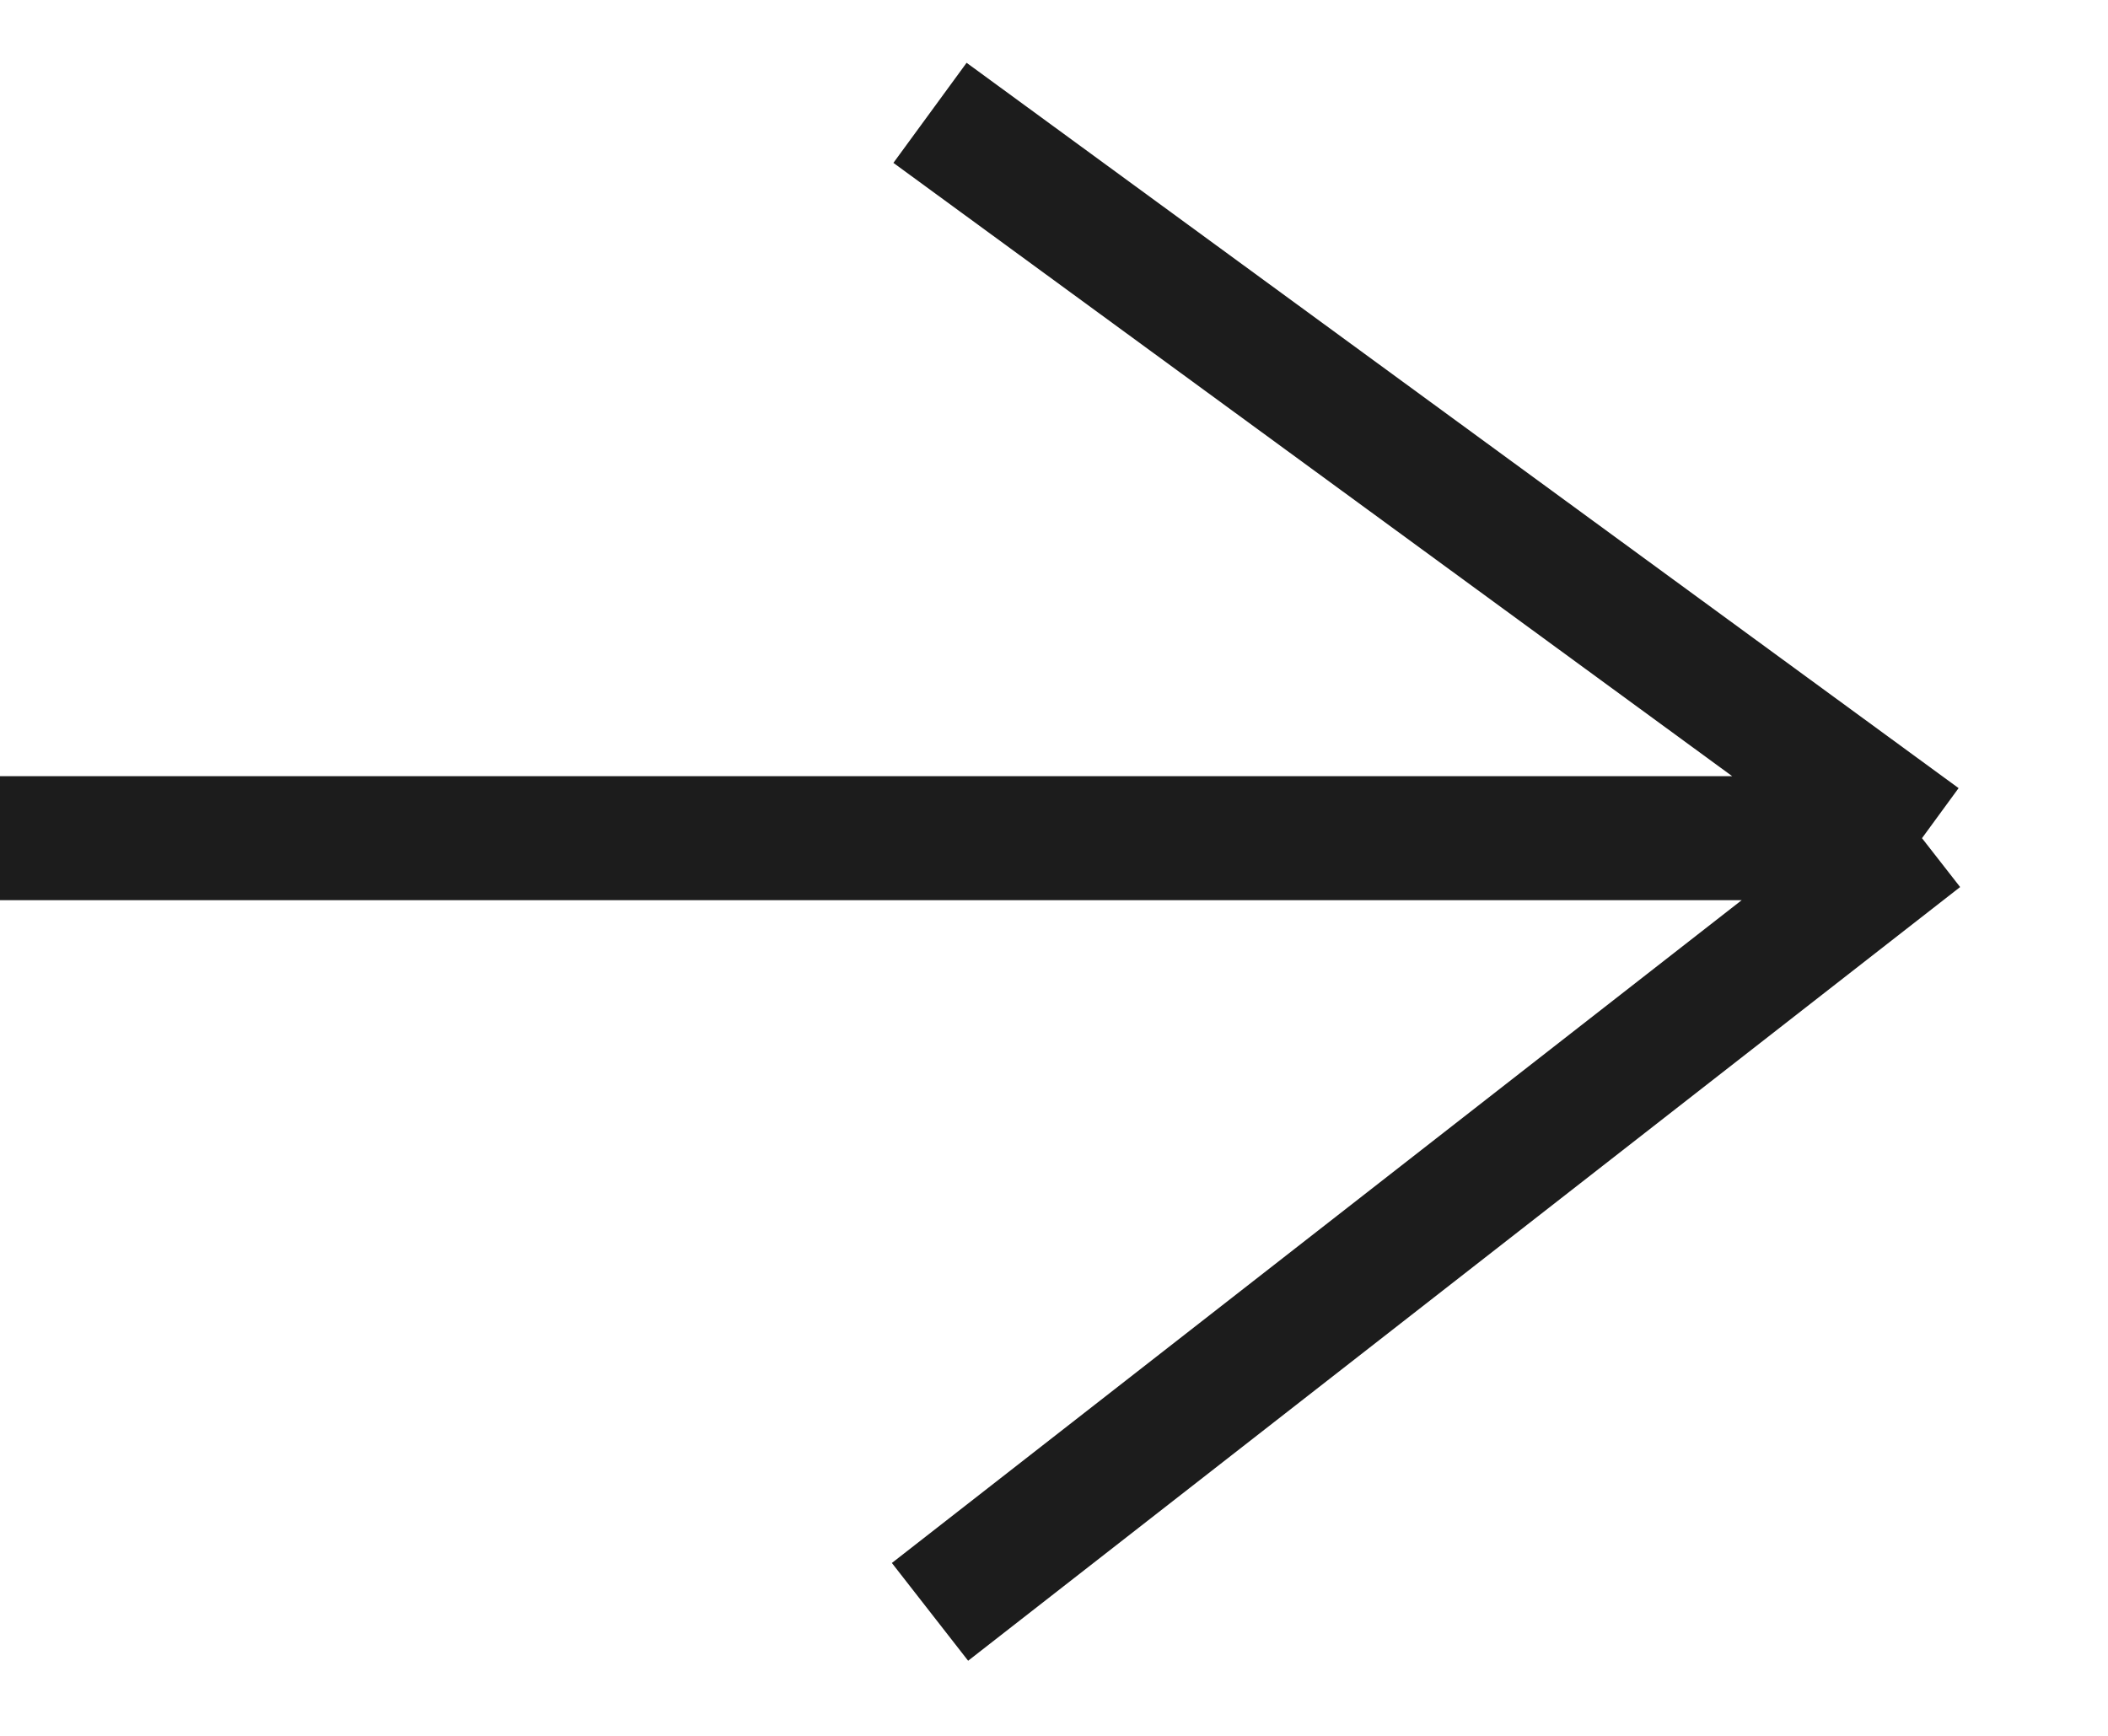 <?xml version="1.0" encoding="UTF-8"?> <svg xmlns="http://www.w3.org/2000/svg" width="17" height="14" viewBox="0 0 17 14" fill="none"> <path d="M0 6.76H15.5M15.5 6.76L7.5 0.91M15.5 6.76L7.5 13" stroke="#1C1C1C"></path> </svg> 